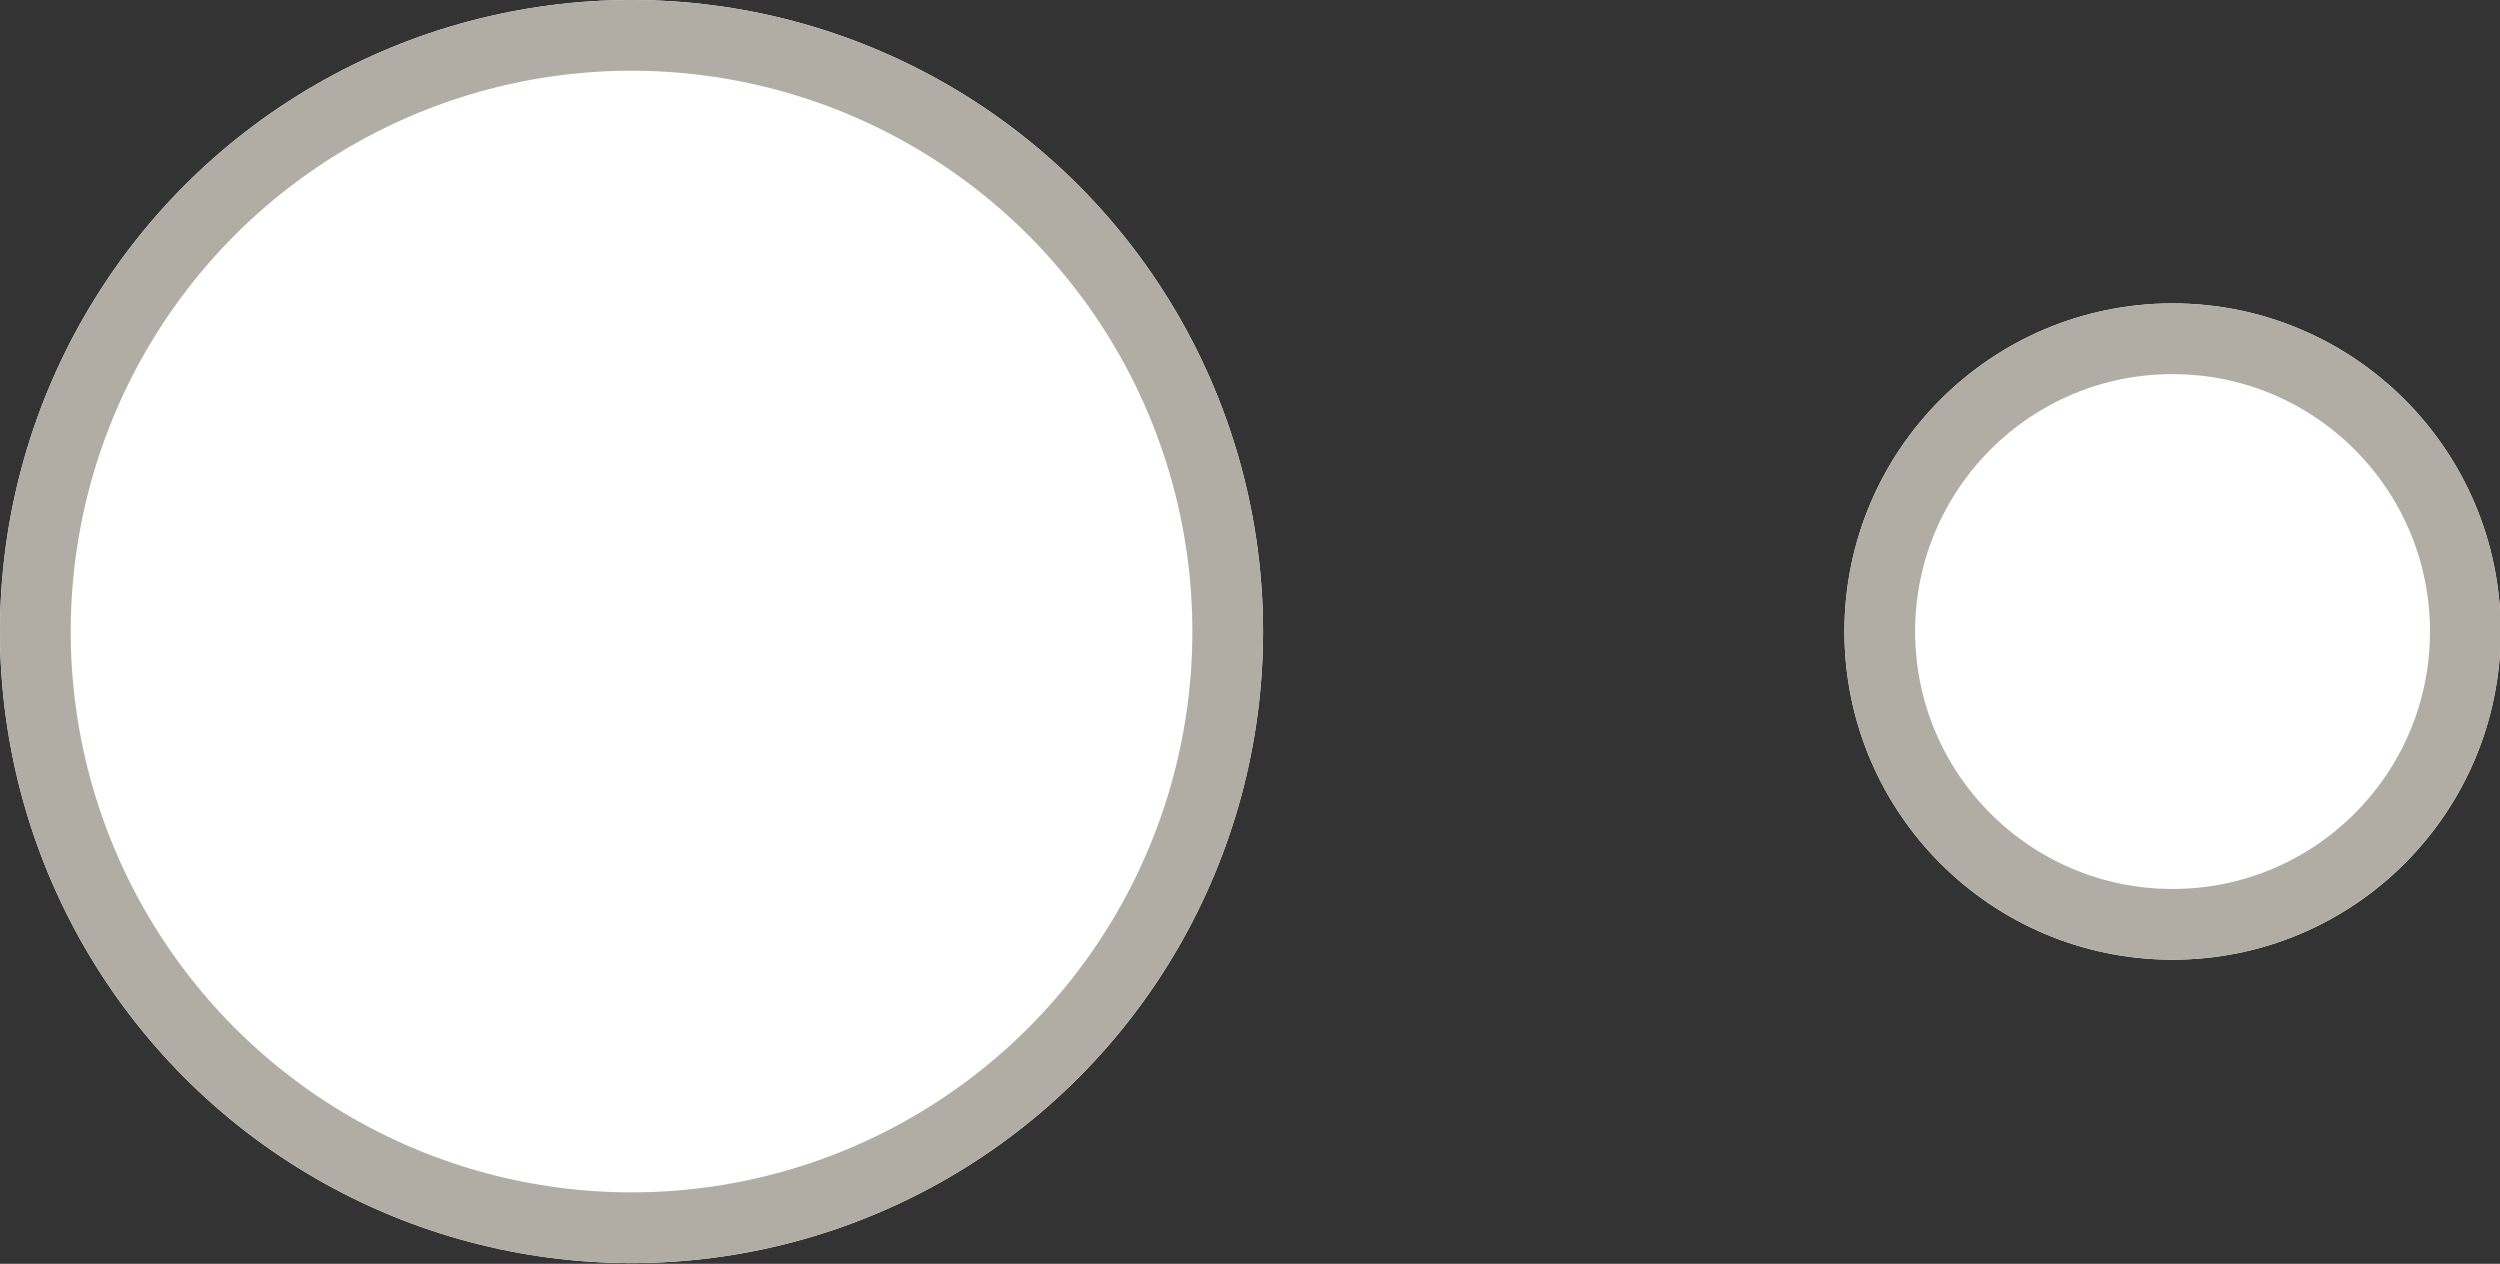 <?xml version="1.0" encoding="UTF-8"?>
<svg id="Calque_2" data-name="Calque 2" xmlns="http://www.w3.org/2000/svg" viewBox="0 0 35.35 17.87">
  <rect x="0" y="0" width="35.35" height="17.87" fill="#333333" stroke="none"/>
  <defs>
    <style>
      .cls-1 {
        fill: #fff;
      }

      .cls-2 {
        fill: none;
        stroke: #b1ada4;
      }
    </style>
  </defs>
  <g id="Calque_1-2" data-name="Calque 1">
    <g>
      <g id="Ellipse_5" data-name="Ellipse 5">
        <circle class="cls-1" cx="30.72" cy="8.93" r="4.64"/>
        <circle class="cls-2" cx="30.72" cy="8.93" r="4.14"/>
      </g>
      <g id="Ellipse_6" data-name="Ellipse 6">
        <circle class="cls-1" cx="8.93" cy="8.93" r="8.93"/>
        <circle class="cls-2" cx="8.93" cy="8.93" r="8.43"/>
      </g>
    </g>
  </g>
</svg>